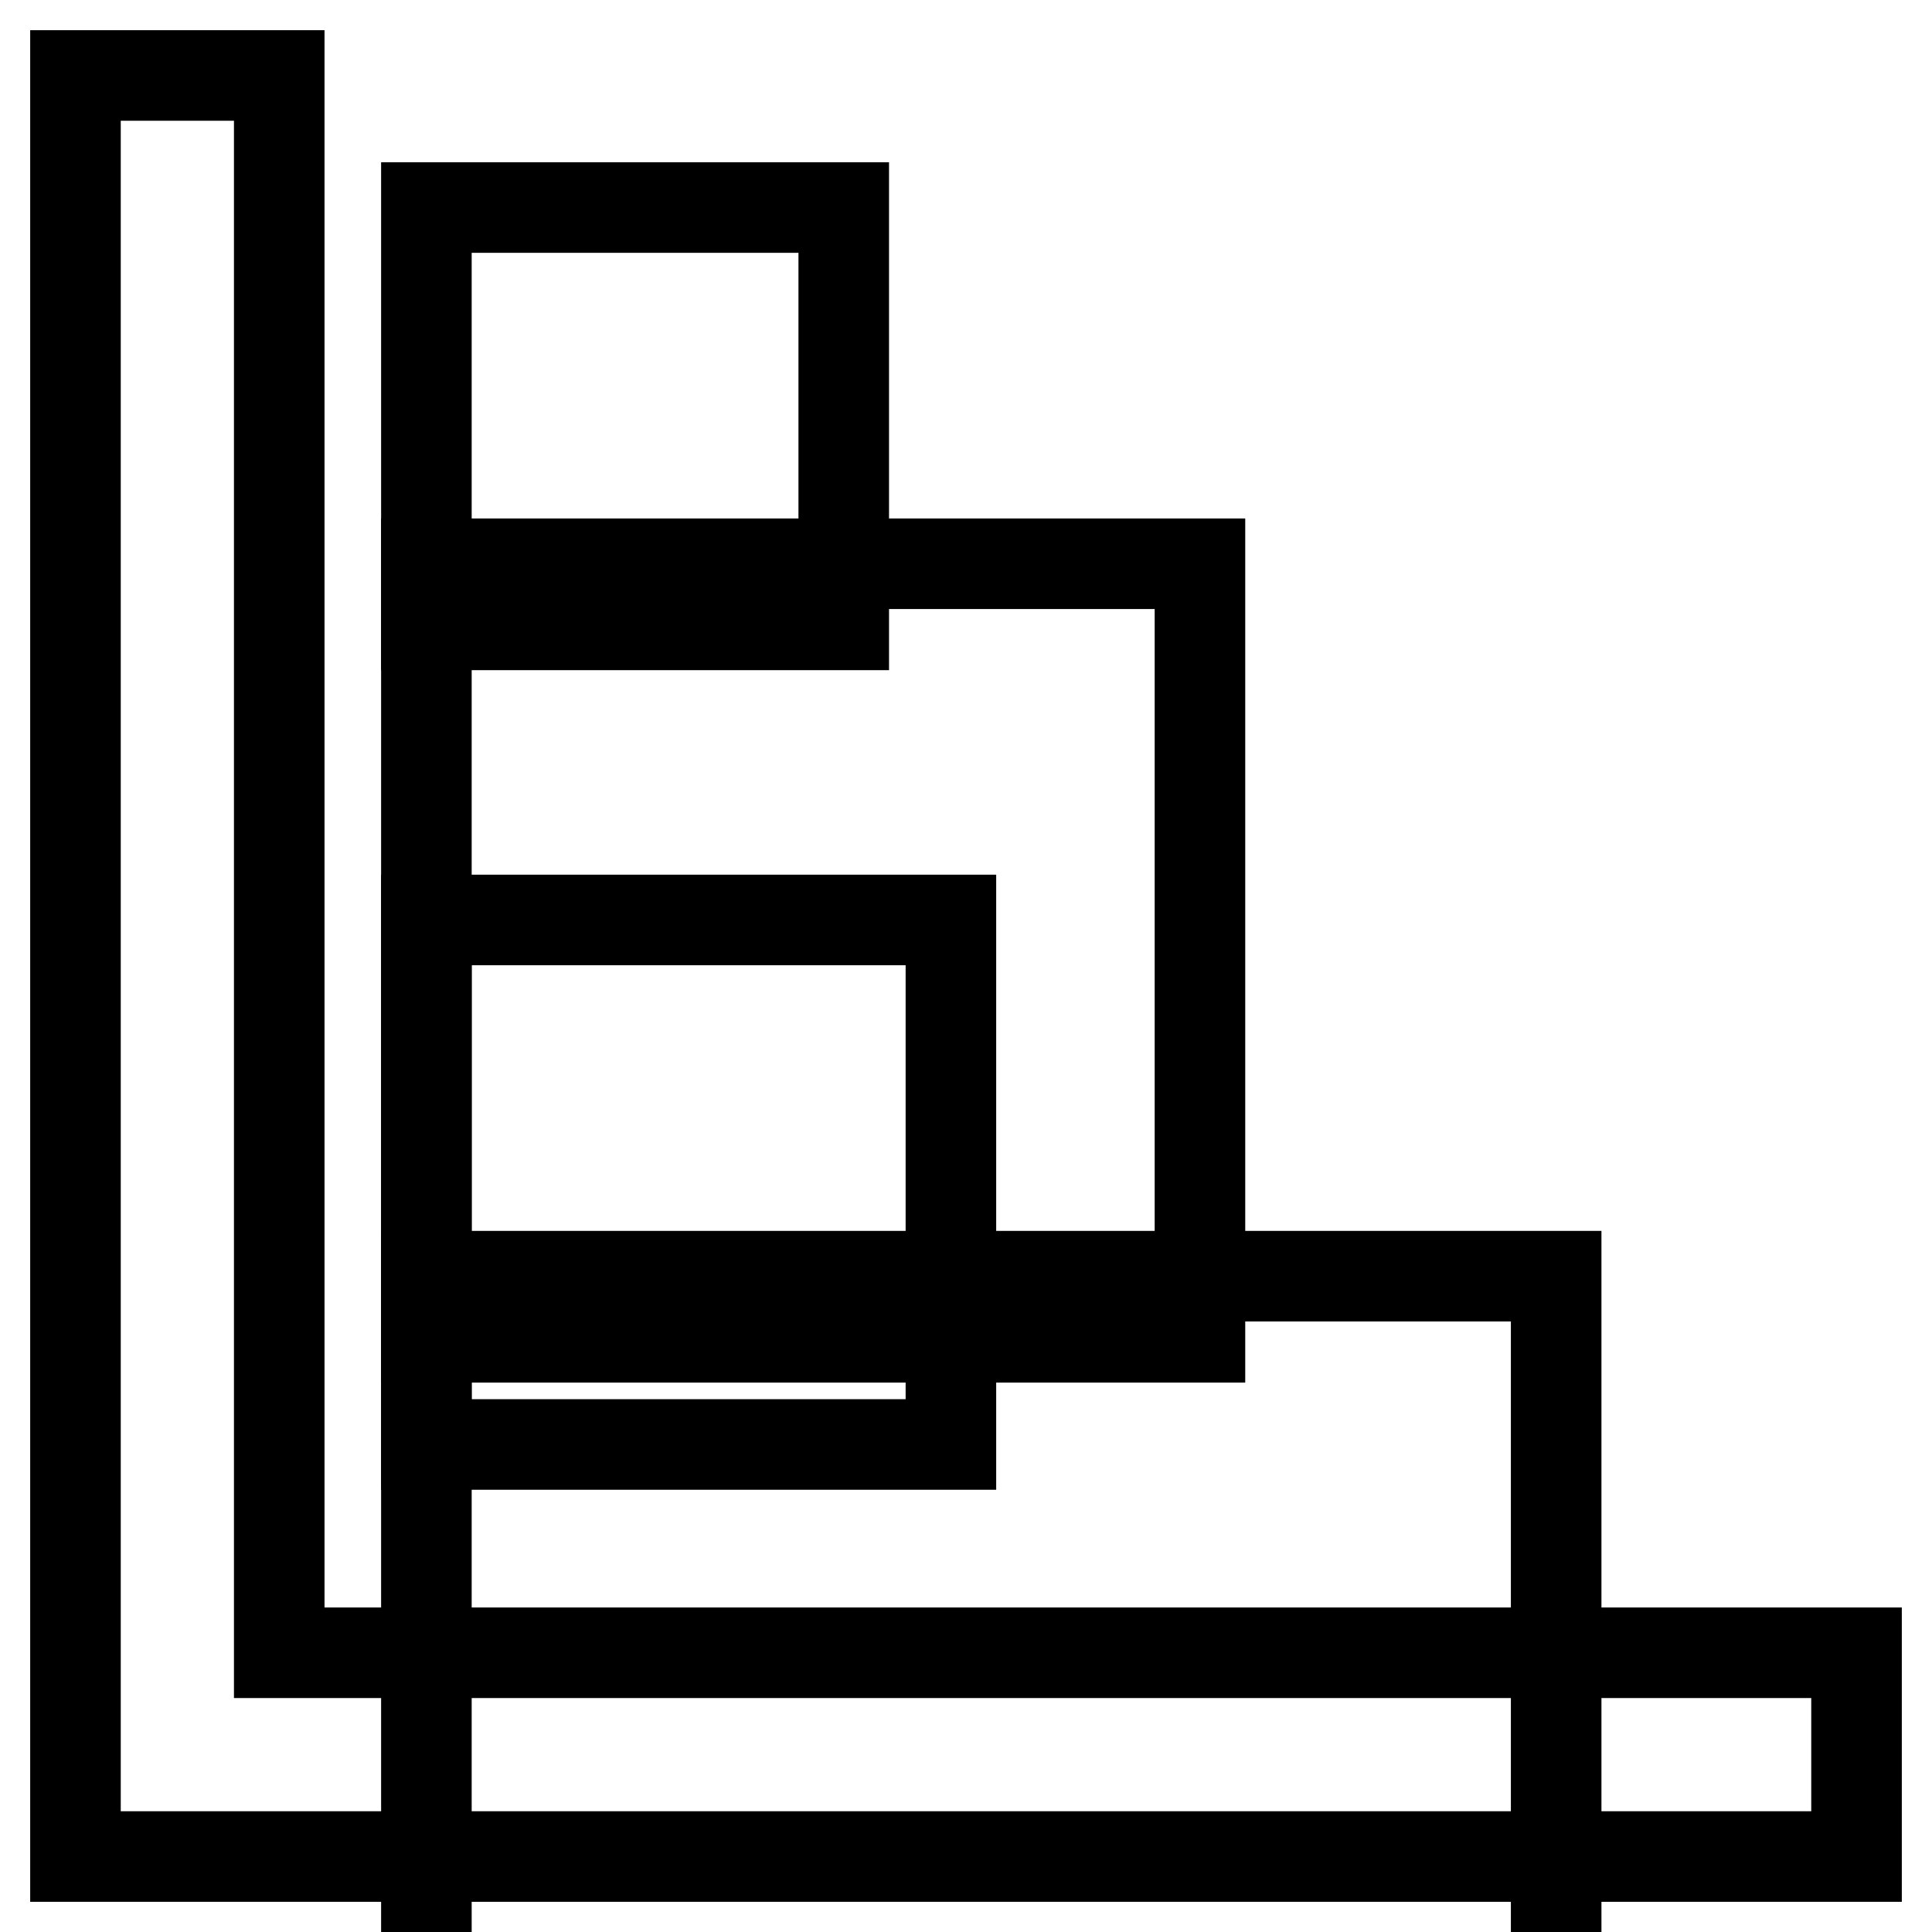 <?xml version="1.0" encoding="utf-8"?>
<!-- Svg Vector Icons : http://www.onlinewebfonts.com/icon -->
<!DOCTYPE svg PUBLIC "-//W3C//DTD SVG 1.1//EN" "http://www.w3.org/Graphics/SVG/1.1/DTD/svg11.dtd">
<svg version="1.1" xmlns="http://www.w3.org/2000/svg" xmlns:xlink="http://www.w3.org/1999/xlink" x="0px" y="0px" viewBox="0 0 256 256" enable-background="new 0 0 256 256" xml:space="preserve">
<g><g><g><g><path stroke-width="12" fill-opacity="0" stroke="#000000"  d="M37 219L37 10 10 10 10 246 246 246 246 219 z"/><path stroke-width="12" fill-opacity="0" stroke="#000000"  d="M56.5 27.5h55.3v55.3h-55.3z"/><path stroke-width="12" fill-opacity="0" stroke="#000000"  d="M56.5 74.7h102.5v102.5h-102.5z"/><path stroke-width="12" fill-opacity="0" stroke="#000000"  d="M56.5 121.9h69.5v69.5h-69.5z"/><path stroke-width="12" fill-opacity="0" stroke="#000000"  d="M56.5 169.1h149.7v149.7h-149.7z"/></g></g><g></g><g></g><g></g><g></g><g></g><g></g><g></g><g></g><g></g><g></g><g></g><g></g><g></g><g></g><g></g></g></g>
</svg>